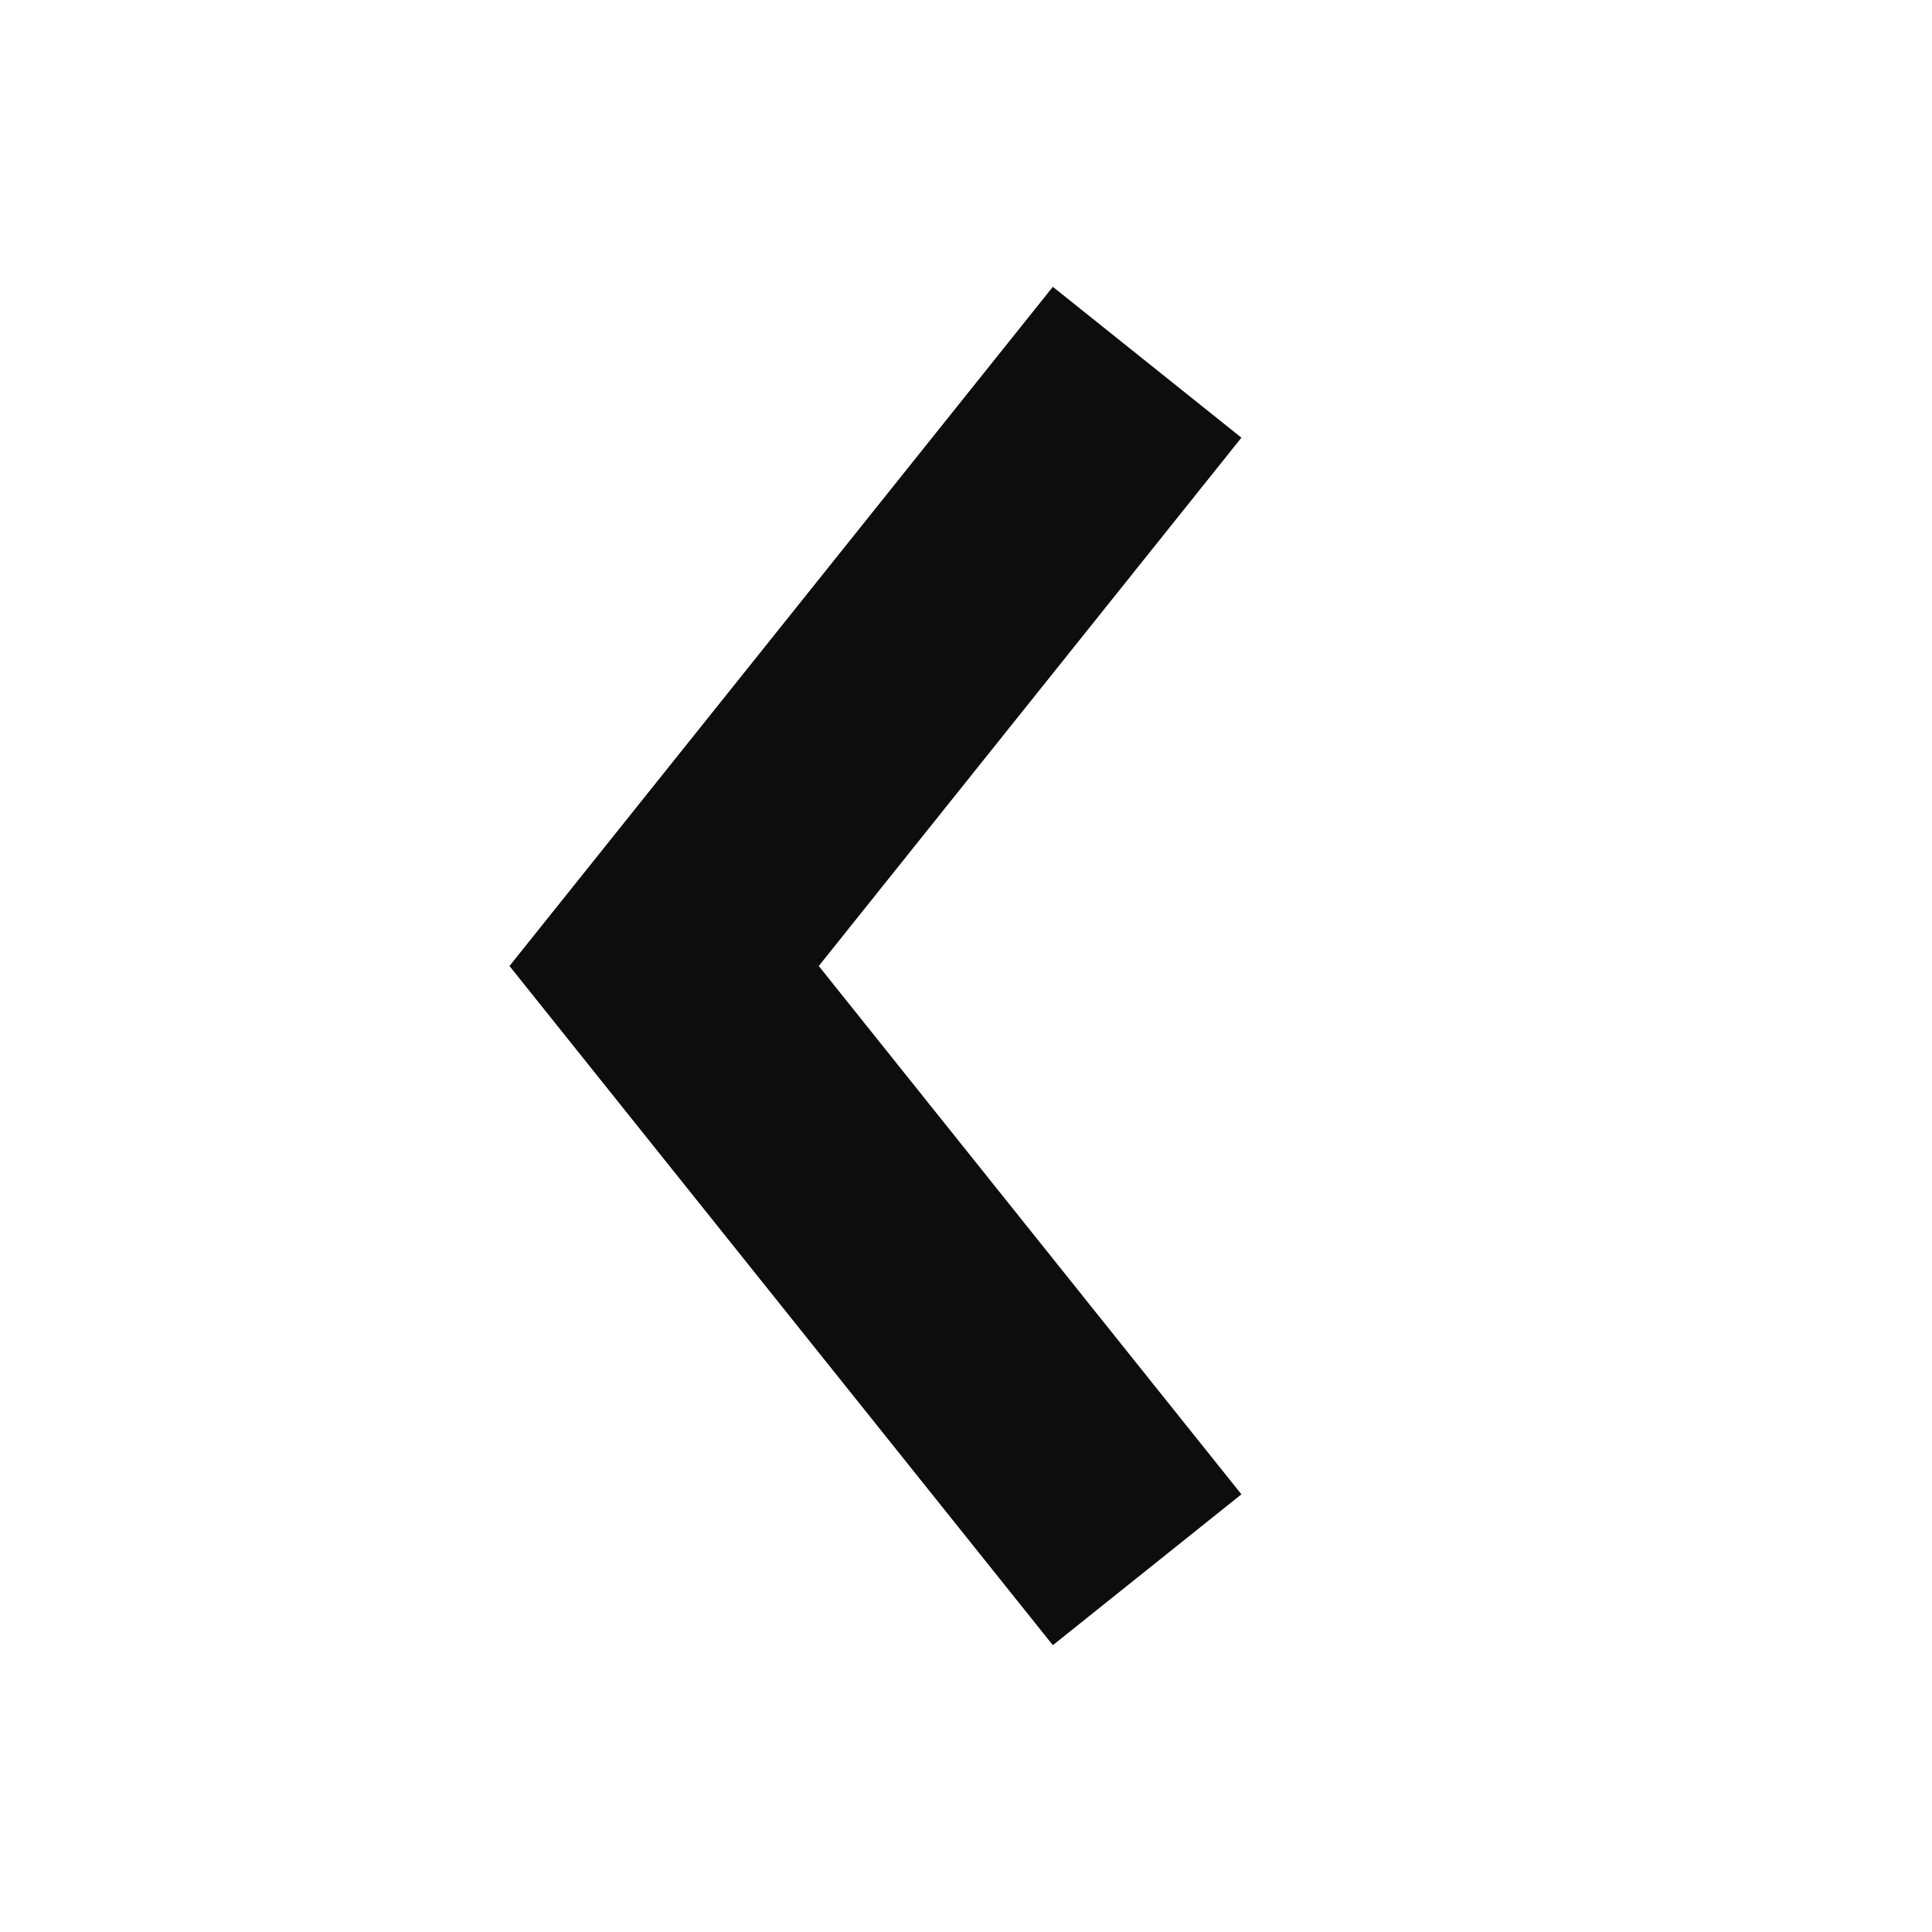 <?xml version="1.0" encoding="UTF-8"?> <svg xmlns="http://www.w3.org/2000/svg" width="32" height="32" viewBox="0 0 32 32" fill="none"> <path d="M19 26L11 16L19 6" stroke="#0D0D0D" stroke-width="4"></path> </svg> 